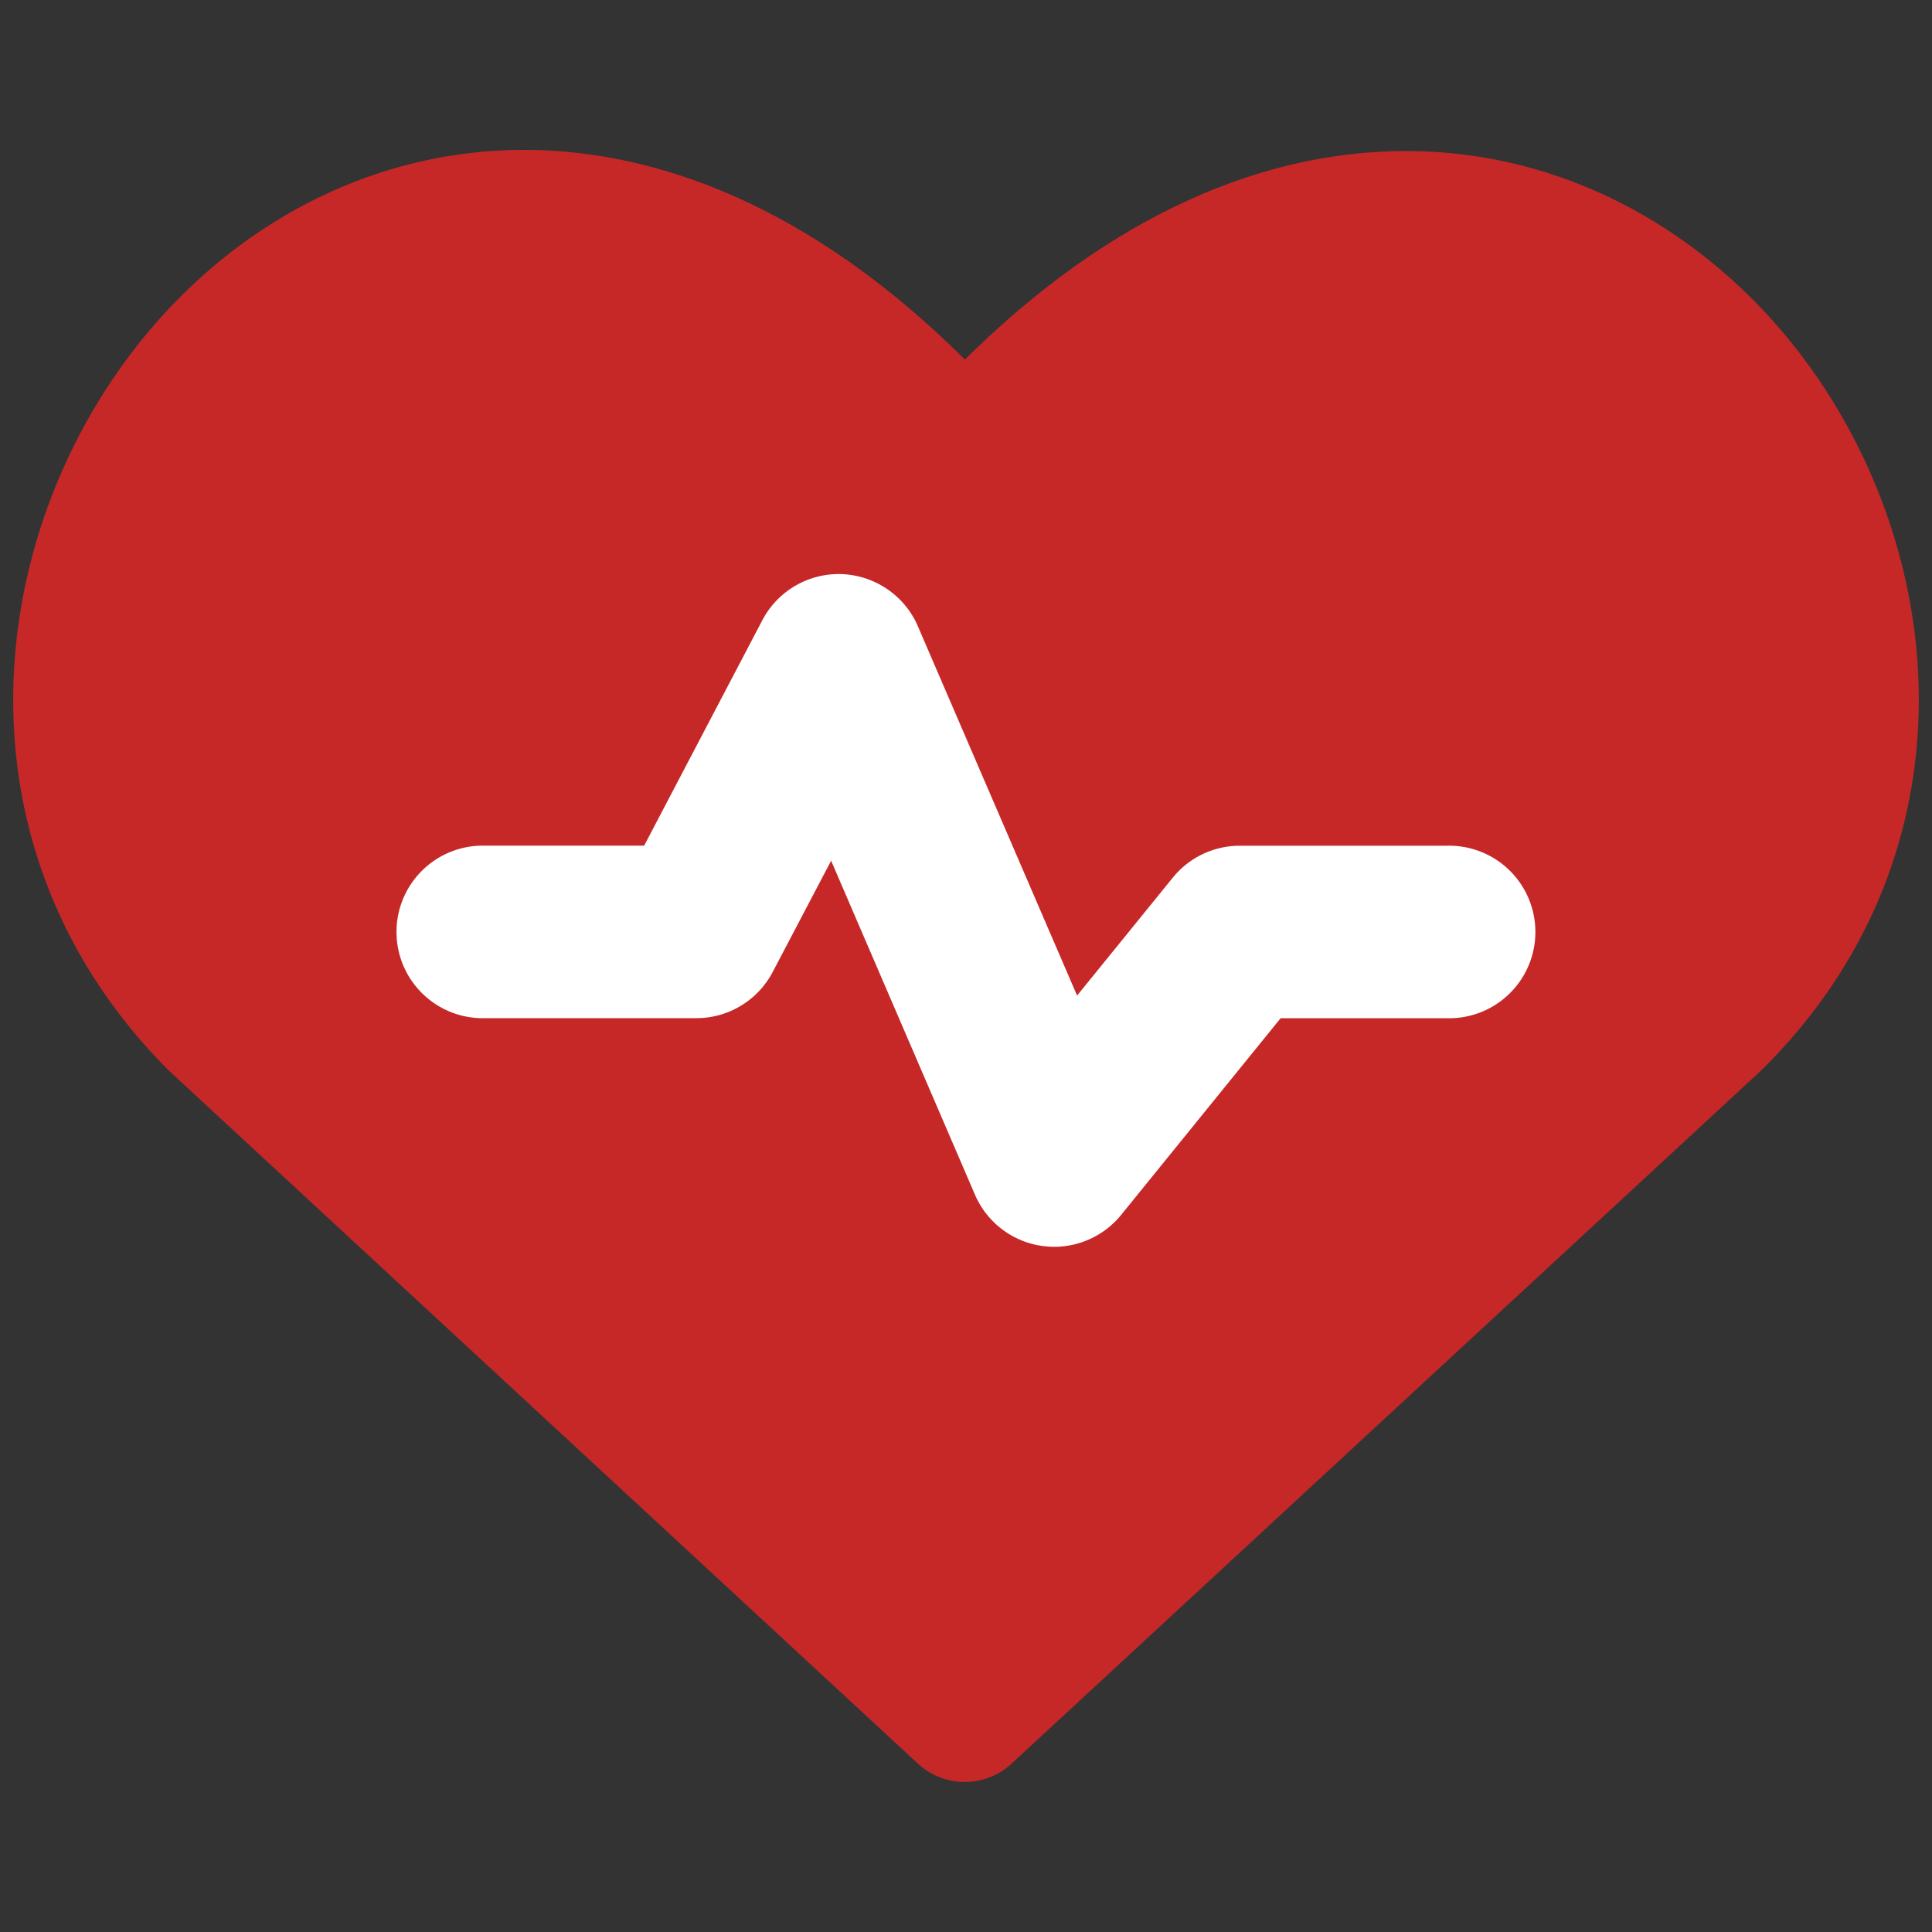 <?xml version="1.0" encoding="UTF-8"?>
<svg xmlns="http://www.w3.org/2000/svg" fill="none" viewBox="0 0 32 32" id="Heart-Rate-Pulse-Graph--Streamline-Core" height="32" width="32">
  <rect x="0" y="0" width="32" height="32" fill="#333333" stroke="none"/>
  <desc>
    Heart Rate Pulse Graph Streamline Icon: https://streamlinehq.com
  </desc>
  <g id="heart-rate-pulse-graph">
    <path id="Union" fill="#c62828" fill-rule="evenodd" d="M9.262 2.505c2.21 0.165 4.514 1.255 6.72 3.451 2.21 -2.19 4.517 -3.275 6.734 -3.433 2.505 -0.181 4.72 0.837 6.318 2.441 3.141 3.154 4.098 8.857 0.137 12.766l-0.027 0.025 -12.389 11.456a1.143 1.143 0 0 1 -1.552 0L2.821 17.755a1.115 1.115 0 0 1 -0.034 -0.032c-3.909 -3.925 -2.953 -9.627 0.176 -12.782 1.591 -1.605 3.799 -2.619 6.299 -2.437Z" clip-rule="evenodd" stroke-width="2.286"></path>
    <path id="vector 2105 (stroke)" fill="#ffffff" fill-rule="evenodd" d="M13.945 9.509c0.549 0.023 1.04 0.357 1.257 0.862l2.638 6.119 1.584 -1.952a1.429 1.429 0 0 1 1.111 -0.53h3.429a1.429 1.429 0 1 1 0 2.857H21.211L18.571 20.121a1.429 1.429 0 0 1 -2.423 -0.334l-2.382 -5.531 -0.967 1.842a1.429 1.429 0 0 1 -1.266 0.766H8.034a1.429 1.429 0 1 1 0 -2.857h2.635l1.957 -3.733A1.429 1.429 0 0 1 13.943 9.509Z" clip-rule="evenodd" stroke-width="2.286"></path>
  </g>
</svg>
